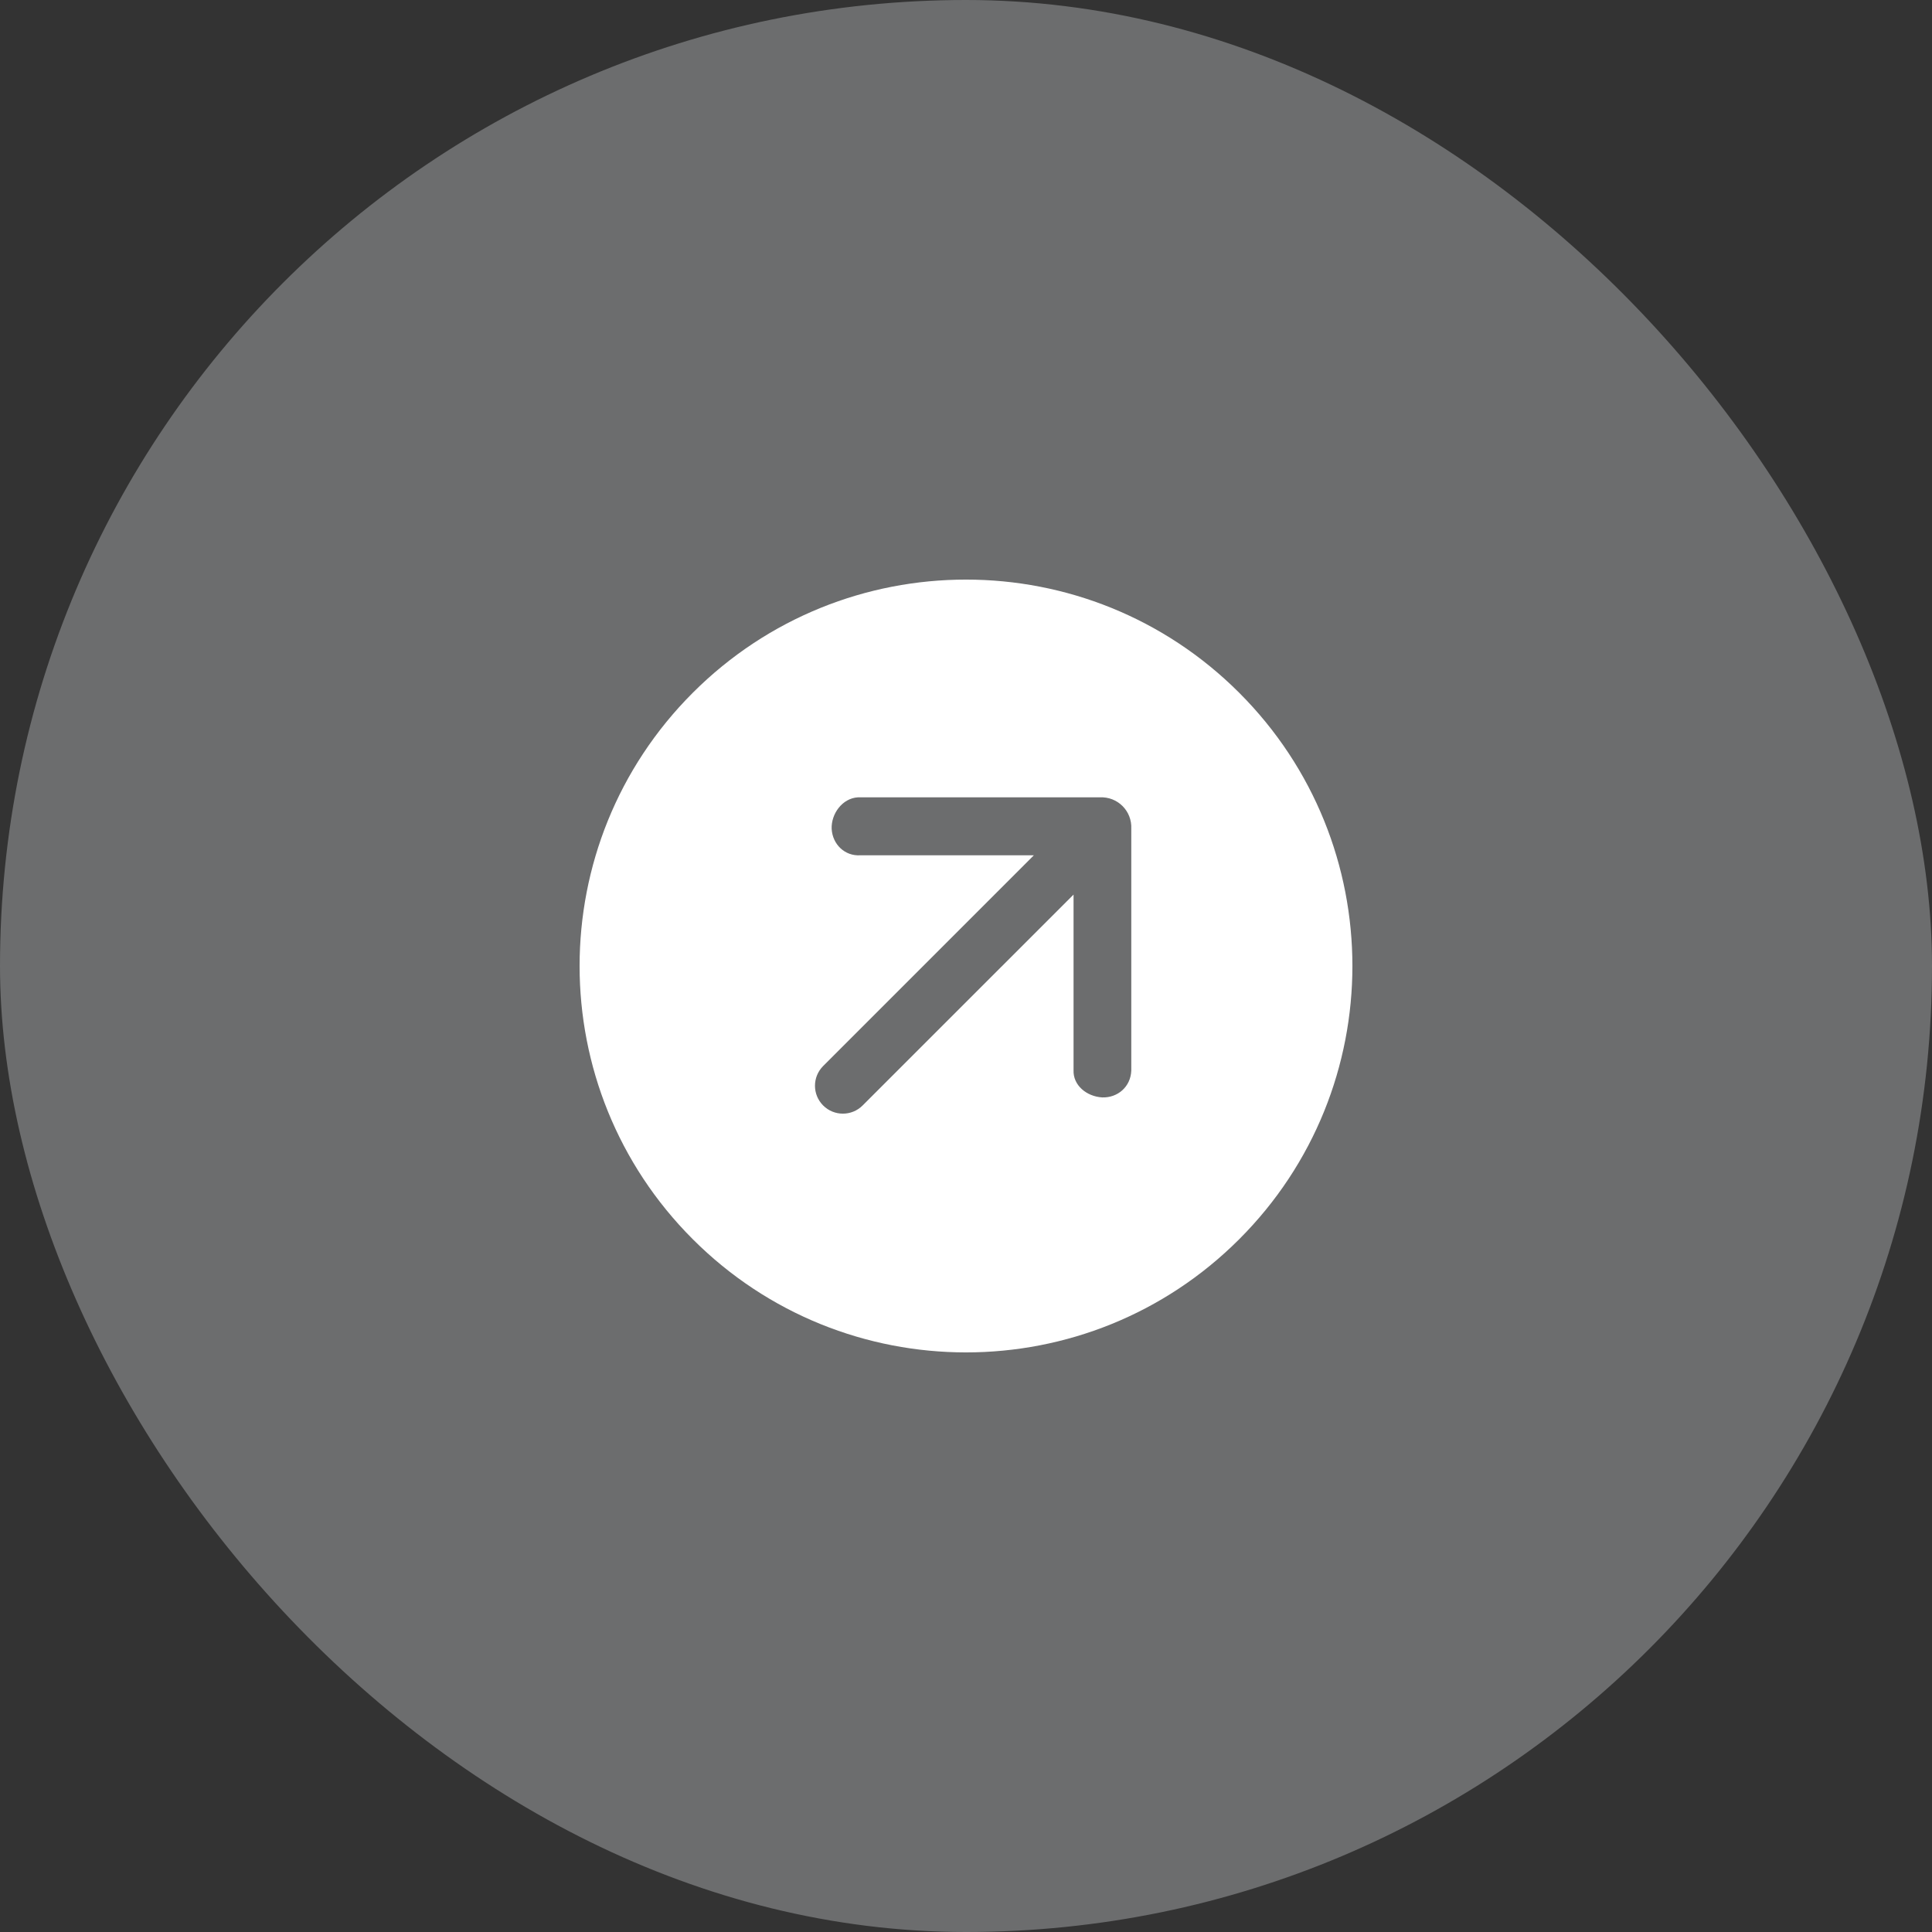 <?xml version="1.0" encoding="UTF-8"?> <svg xmlns="http://www.w3.org/2000/svg" width="60" height="60" viewBox="0 0 60 60" fill="none"><rect x="0" y="0" width="60" height="60" fill="#333333" stroke="none"/> <rect opacity="0.3" width="60" height="60" rx="30" fill="#F1F3F6"></rect> <path fill-rule="evenodd" clip-rule="evenodd" d="M21.515 38.485C16.828 33.799 16.828 26.201 21.515 21.515C26.201 16.828 33.799 16.828 38.485 21.515C43.172 26.201 43.172 33.799 38.485 38.485C33.799 43.172 26.201 43.172 21.515 38.485ZM34.228 34.081C33.747 34.052 33.321 33.706 33.34 33.234V27.782L26.789 34.332C26.451 34.67 25.902 34.67 25.564 34.332C25.225 33.993 25.225 33.445 25.564 33.106L32.107 26.562H26.717C26.236 26.591 25.856 26.224 25.828 25.743C25.809 25.271 26.161 24.791 26.642 24.762H34.153C34.709 24.734 35.161 25.186 35.133 25.743V33.251C35.113 33.752 34.709 34.098 34.228 34.081Z" fill="white"></path> </svg> 